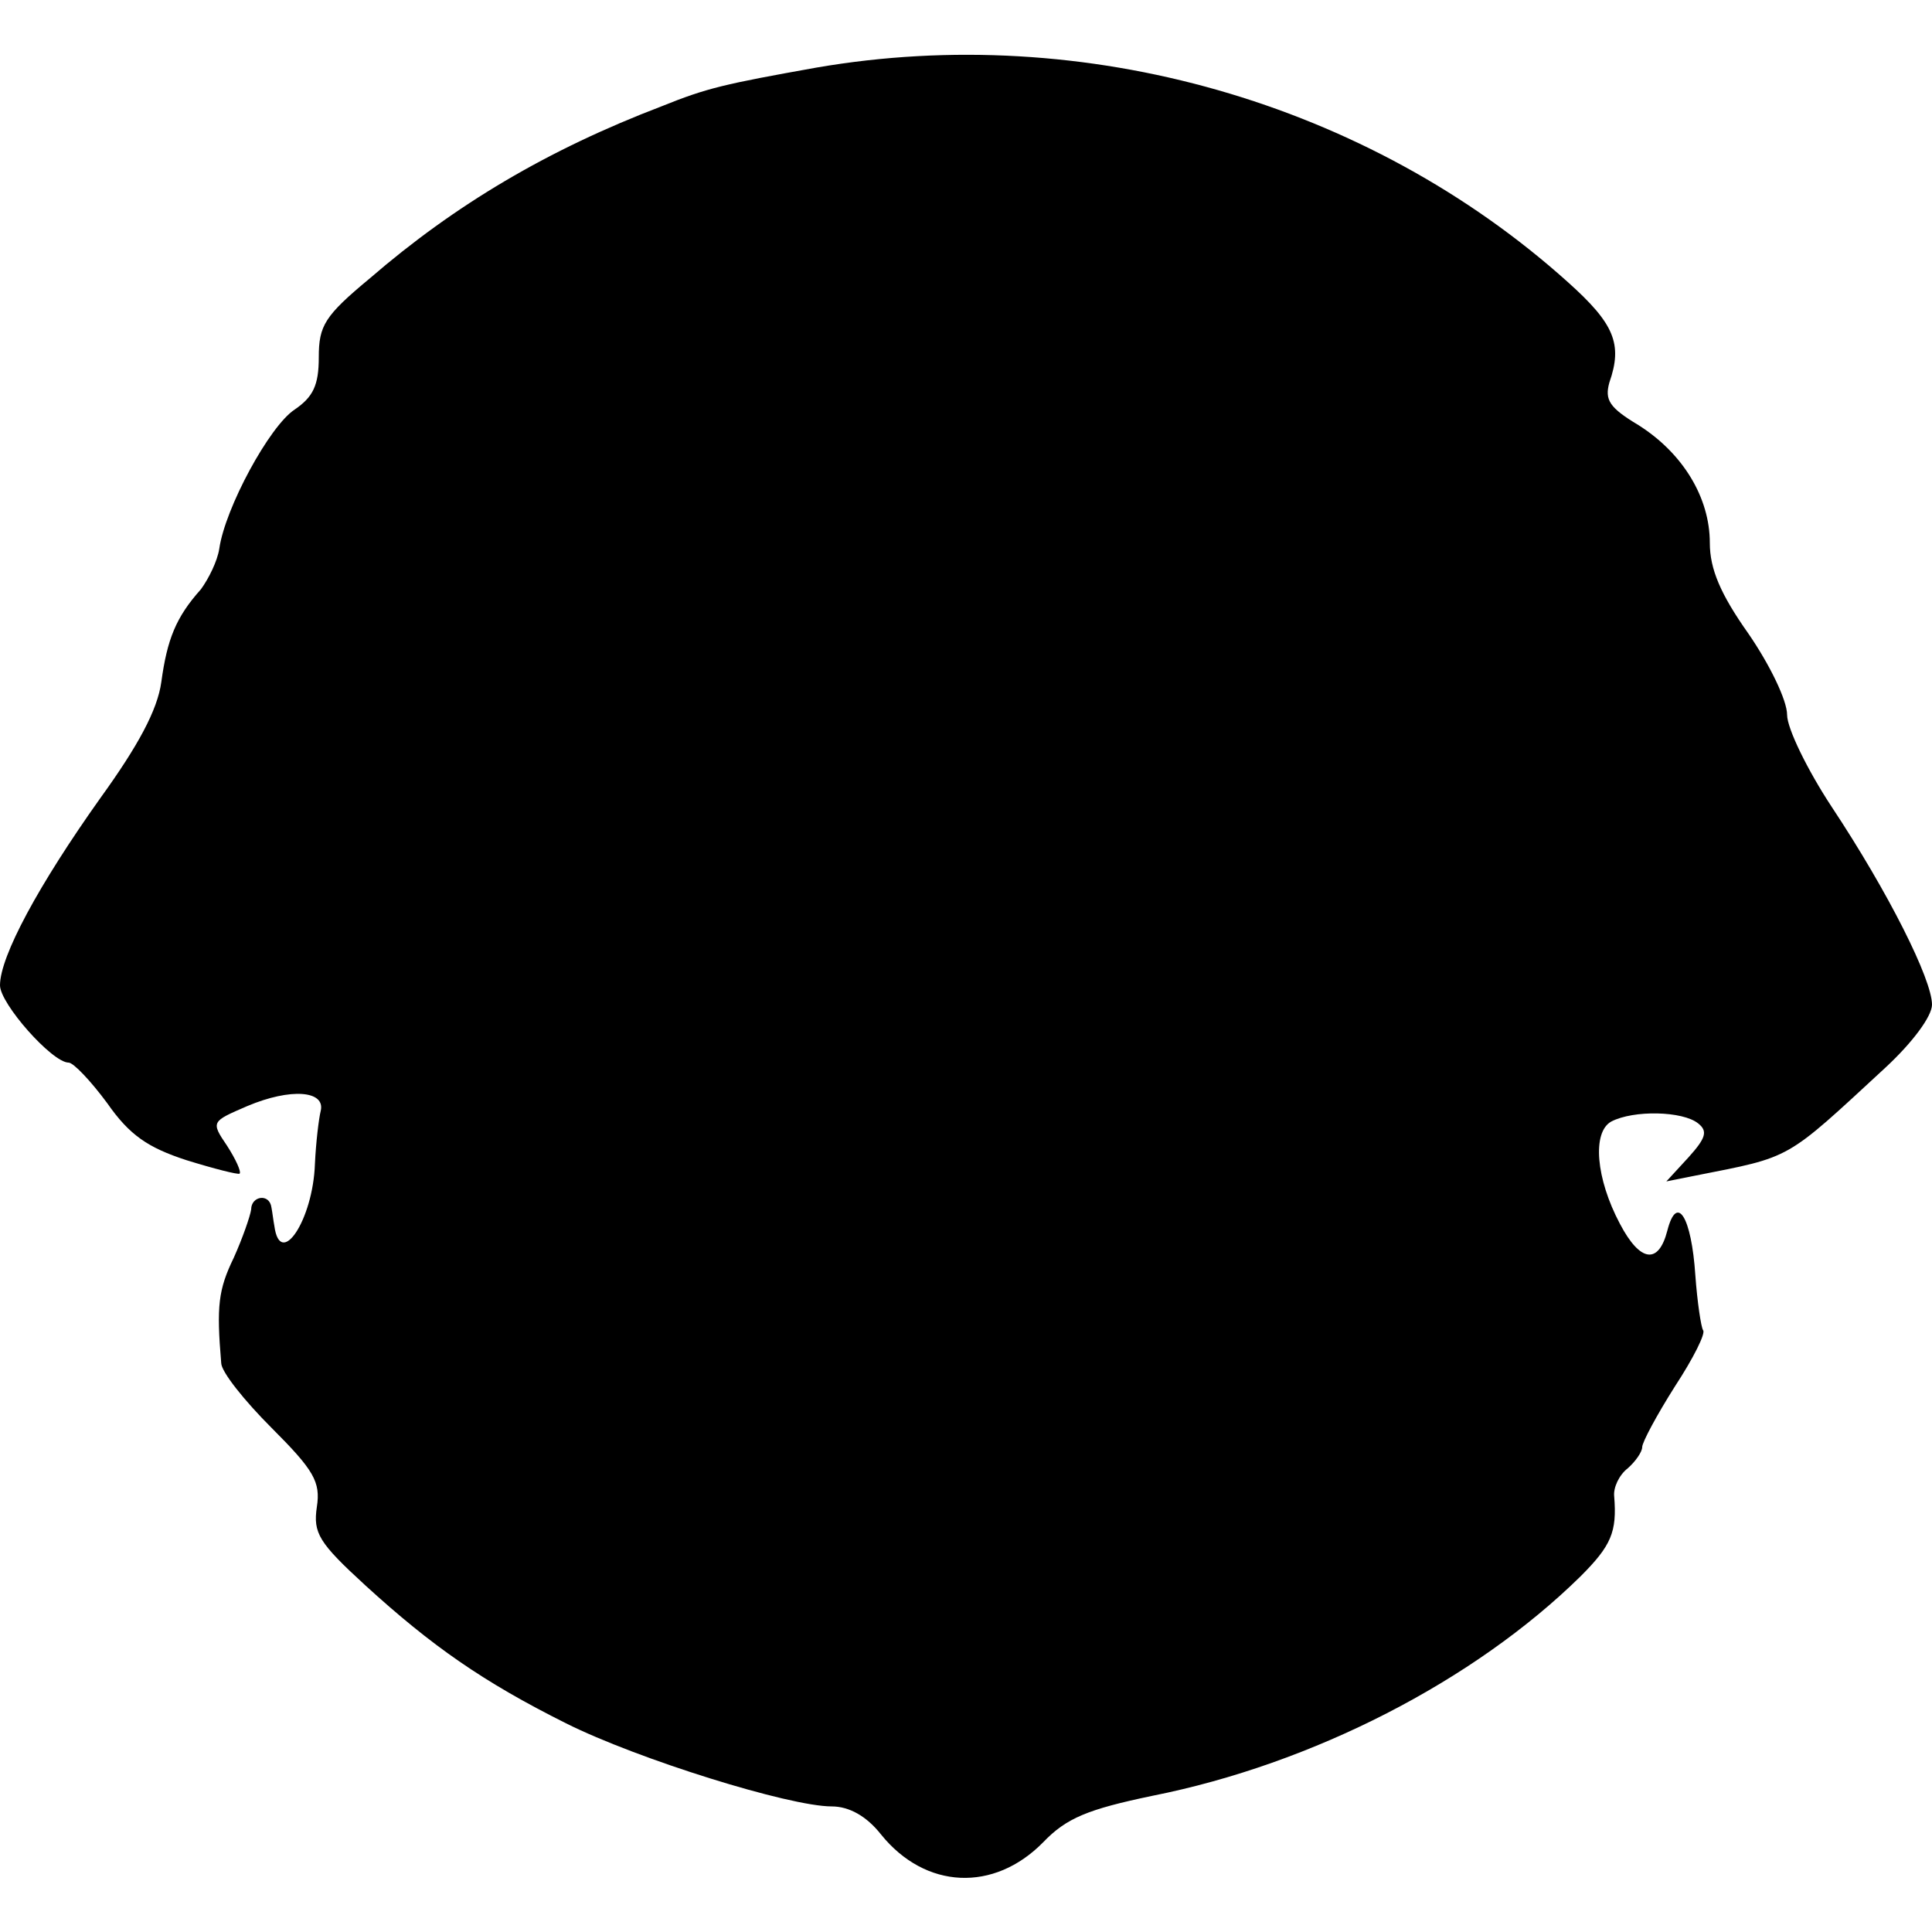 <?xml version="1.0" standalone="no"?>
<!DOCTYPE svg PUBLIC "-//W3C//DTD SVG 20010904//EN"
 "http://www.w3.org/TR/2001/REC-SVG-20010904/DTD/svg10.dtd">
<svg version="1.0" xmlns="http://www.w3.org/2000/svg"
 width="200pt" height="200pt" viewBox="0 0 200 200"
 preserveAspectRatio="xMidYMid meet">
<g transform="translate(0,200) scale(0.1,-0.1)"
fill="#000000" stroke="none">
<path d="M845 1930 c-95 -17 -113 -21 -160 -40 -118 -45 -214 -102 -302 -178
-47 -39 -53 -49 -53 -82 0 -29 -6 -41 -25 -54 -26 -17 -72 -102 -78 -144 -2
-13 -11 -31 -19 -42 -26 -29 -35 -52 -41 -96 -4 -29 -24 -66 -63 -120 -64 -90
-104 -164 -104 -194 0 -19 54 -80 71 -80 5 0 23 -19 40 -42 23 -33 42 -46 82
-59 29 -9 53 -15 55 -14 2 2 -4 15 -13 29 -17 25 -16 25 21 41 45 19 81 16 76
-5 -2 -8 -5 -33 -6 -55 -2 -58 -36 -109 -42 -64 -1 5 -2 14 -3 19 -2 15 -21
12 -21 -2 -1 -7 -9 -30 -18 -50 -16 -33 -18 -50 -13 -109 0 -9 24 -39 52 -67
44 -44 51 -56 47 -82 -4 -27 2 -37 50 -81 69 -63 122 -100 208 -143 74 -37
231 -86 275 -86 18 0 36 -10 51 -29 46 -57 117 -60 168 -8 24 25 46 34 113 48
166 33 333 119 443 227 32 32 38 46 35 83 -1 9 5 22 14 29 8 7 15 17 15 22 0
5 15 33 34 63 19 29 32 55 29 58 -2 3 -6 29 -8 57 -4 60 -19 85 -29 46 -9 -35
-28 -33 -49 7 -25 47 -29 95 -9 106 23 12 74 11 90 -2 10 -8 8 -15 -10 -35
l-23 -25 30 6 c101 20 92 15 197 112 28 26 48 53 48 65 0 26 -45 116 -104 205
-25 38 -46 81 -46 95 0 15 -18 52 -40 84 -29 41 -40 67 -40 94 0 47 -28 93
-74 122 -30 18 -35 26 -30 44 14 40 5 61 -43 104 -207 186 -500 270 -778 222z"/>
</g>
</svg>
